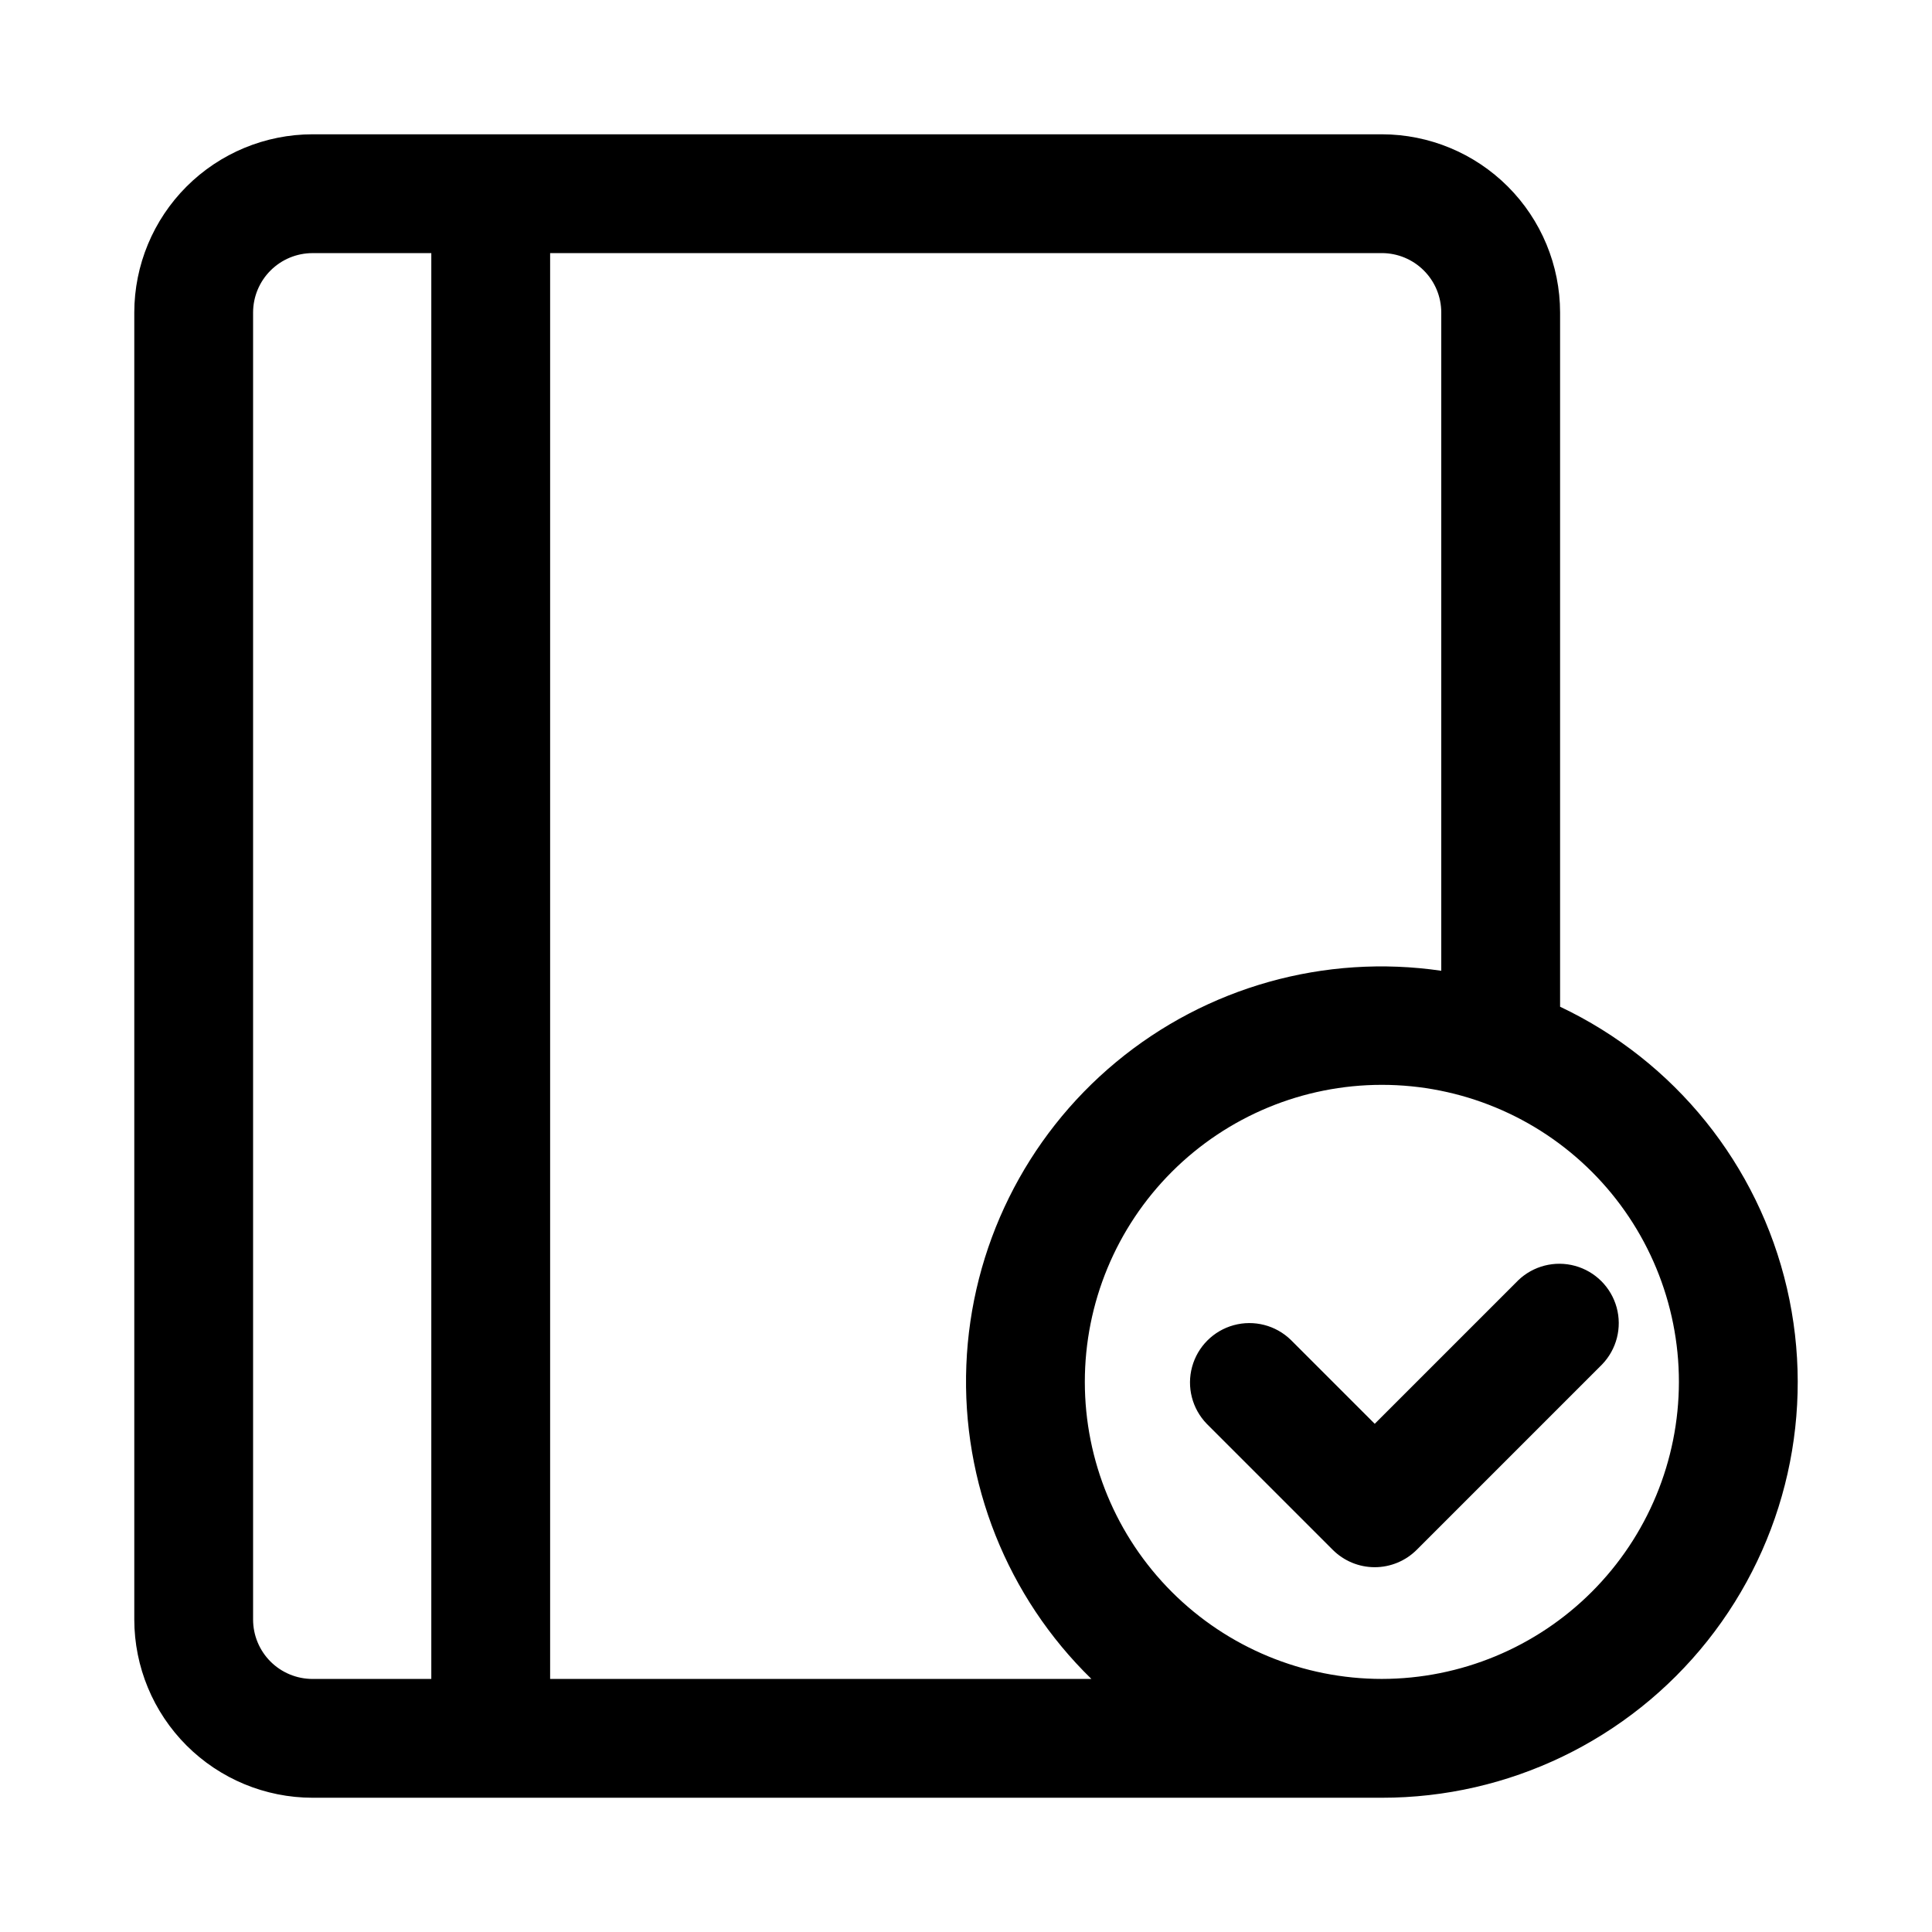 <?xml version="1.0" encoding="UTF-8"?>
<!-- Uploaded to: ICON Repo, www.svgrepo.com, Generator: ICON Repo Mixer Tools -->
<svg fill="#000000" width="800px" height="800px" version="1.1" viewBox="144 144 512 512" xmlns="http://www.w3.org/2000/svg">
 <g>
  <path d="m557.44 410.79v-183.97c-0.012-12.52-4.992-24.527-13.848-33.383-8.855-8.852-20.859-13.836-33.383-13.848h-283.39c-12.52 0.012-24.527 4.996-33.383 13.848-8.852 8.855-13.836 20.863-13.848 33.383v346.37c0.012 12.523 4.996 24.527 13.848 33.383 8.855 8.855 20.863 13.836 33.383 13.848h283.39c33.605 0.027 65.383-15.289 86.293-41.594 20.91-26.309 28.664-60.723 21.055-93.453-7.609-32.73-29.746-60.195-60.117-74.582zm-346.37 162.4v-346.37c0.004-4.172 1.664-8.176 4.617-11.125 2.949-2.953 6.953-4.613 11.125-4.617h31.488v377.86h-31.488c-4.172-0.004-8.176-1.664-11.129-4.613-2.949-2.953-4.609-6.953-4.613-11.129zm78.719 15.742v-377.86h220.42c4.172 0.004 8.176 1.664 11.125 4.617 2.953 2.949 4.613 6.953 4.617 11.125v174.45c-30.867-4.512-62.195 4.289-86.199 24.215-24 19.926-38.418 49.105-39.66 80.273-1.246 31.172 10.801 61.406 33.137 83.18zm220.42 0c-20.879 0-40.902-8.293-55.664-23.055-14.762-14.762-23.055-34.785-23.055-55.664 0-20.879 8.293-40.902 23.055-55.664s34.785-23.055 55.664-23.055c20.879 0 40.902 8.293 55.664 23.055 14.762 14.762 23.055 34.785 23.055 55.664-0.023 20.871-8.324 40.879-23.082 55.637s-34.766 23.059-55.637 23.082z"/>
  <path d="m546.31 483.33-37.992 37.992-22.25-22.25c-3.996-3.875-9.742-5.352-15.113-3.887-5.371 1.469-9.566 5.664-11.035 11.035s0.012 11.117 3.887 15.113l33.379 33.379c2.949 2.953 6.953 4.613 11.129 4.613s8.18-1.66 11.133-4.613l49.121-49.121c3.859-4 5.328-9.738 3.859-15.102-1.473-5.359-5.66-9.551-11.023-11.02-5.359-1.469-11.102-0.004-15.098 3.859z"/>
 </g>
</svg>
